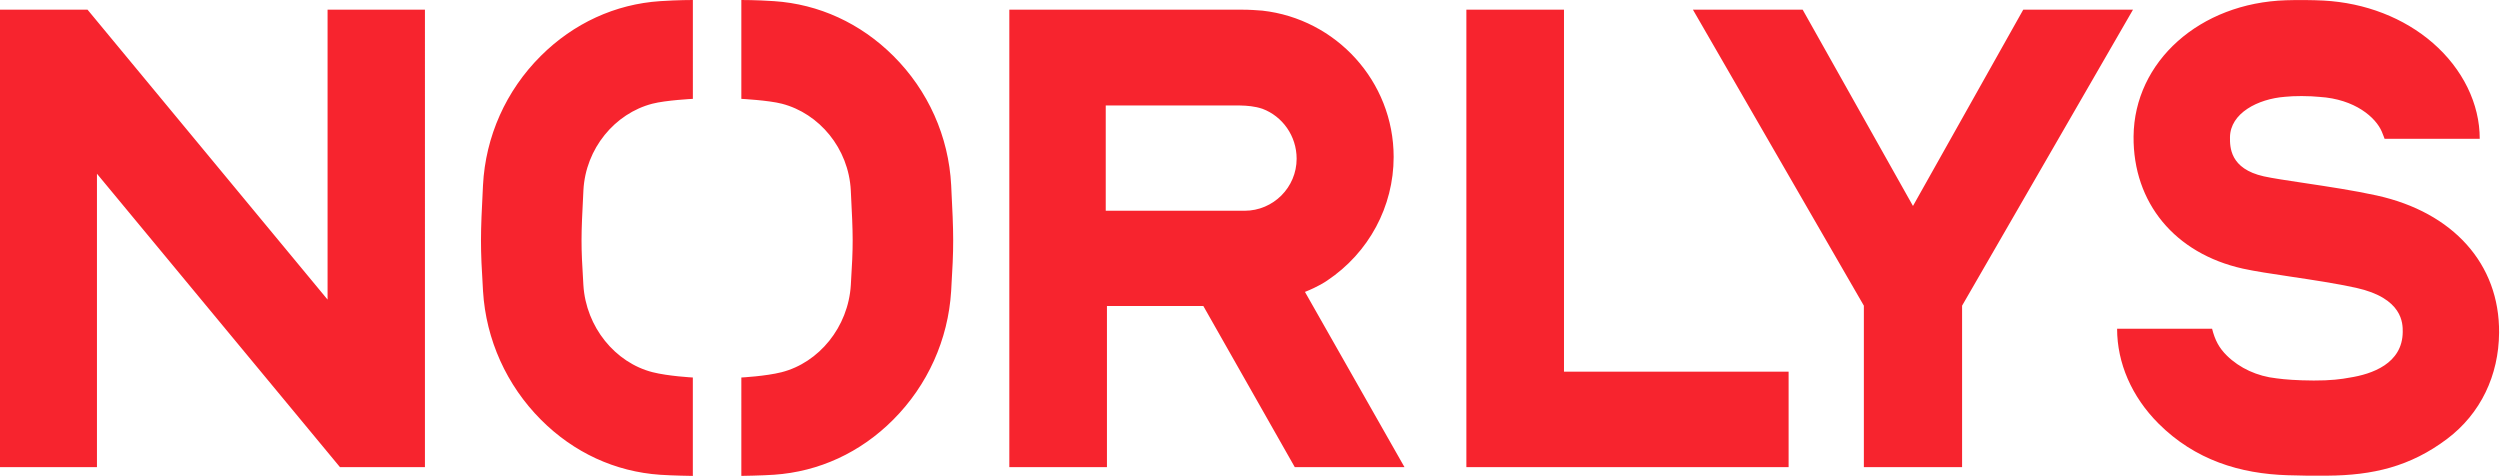 <svg class="Logo-svg" xmlns="http://www.w3.org/2000/svg" viewBox="0 0 788 150">
    <title>Norlys</title>
    <path d="M103.25 94.43L27.59 3.05H0v144.18h30.56V54.76l76.59 92.47h26.79V3.05h-30.69zM637.73 3.05l-34.76 61.87L568.2 3.05h-34.59l53.88 93.3v50.88h30.96V96.35l53.87-93.3zm-144.76 0H462.2v144.18h101.57v-30.09h-70.8zM392.3 66.43h-43.77V33.25h42.29c2.28.05 4.6.21 7.1 1.04 6.28 2.35 10.78 8.51 10.78 15.74 0 9.04-7.36 16.4-16.4 16.4m26.03 22c13.12-8.76 20.95-23.33 20.95-38.96 0-23.85-18.15-43.54-41.41-46.12-1.53-.13-4.15-.31-6.52-.3h-73.21v144.18h30.77V96.45h30.38l28.82 50.78h34.58l-31.37-55.22c4.24-1.69 6.59-3.28 7.01-3.58M281.58 17.62C271.25 7.33 258.11 1.29 243.95.36 238.27-.02 233.67 0 233.67 0v31.16s8.49.43 12.77 1.53c11.8 3.05 21.06 14.1 21.73 27.32.76 14.98.81 16.74.01 29.83-.81 13.3-10.09 24.49-21.83 27.48-4.94 1.26-12.68 1.67-12.68 1.67V150s6.39-.09 10.28-.36c14.22-.97 27.26-7 37.57-17.33 10.86-10.87 17.35-25.27 18.28-40.55.88-14.39.83-17.28.01-33.37-.78-15.36-7.25-29.84-18.23-40.77M208.1.36c-14.16.93-27.3 6.97-37.63 17.26-10.98 10.93-17.45 25.41-18.23 40.78-.82 16.09-.87 18.98.01 33.37.93 15.28 7.43 29.68 18.28 40.55 10.31 10.33 23.35 16.36 37.57 17.33 3.88.27 10.28.36 10.28.36v-31.02s-7.74-.41-12.68-1.67c-11.74-2.99-21.01-14.18-21.82-27.48-.8-13.09-.75-14.85.01-29.83.67-13.22 9.94-24.27 21.73-27.32 4.28-1.11 12.77-1.53 12.77-1.53V0c-.01 0-4.61-.02-10.29.36m541.11 61.27c-7.07-1.56-15.45-2.82-22.84-3.93-5.22-.78-10.15-1.52-12.8-2.11-10.76-2.4-10.7-9.28-10.68-12.32.07-7.58 8.76-12.1 17.35-12.76 1.44-.14 3.17-.24 5.24-.23 2.25.01 4.08.11 5.61.26 11.25.7 17.79 6.53 19.66 10.97.59 1.4.87 2.25.87 2.25h29.99c.03-11.01-5.34-22.01-14.77-30.21C757.72 5.62 745.49.88 732.39.18c-3.4-.18-8.04-.22-11.8-.1-27.21.84-47.88 19.3-48.09 42.93-.18 20.92 13.02 36.89 34.45 41.66 3.7.82 8.89 1.6 14.9 2.5 6.91 1.03 14.74 2.21 20.79 3.55 14.79 3.27 14.72 11.29 14.7 13.92-.09 9.97-9.67 13.29-16.77 14.39-2.43.48-6.11.94-11.3.91-5.39-.03-9.11-.33-11.66-.68-6.14-.65-11.68-3.23-15.68-7.15-2.48-2.43-3.77-4.89-4.68-8.49h-29.94c0 10.77 4.58 21.41 13.05 29.88 11.52 11.52 25.77 15.85 40.73 16.29 4.91.15 6.74.17 12.45.14 14.31-.1 26.14-2.81 37.81-11.61 10.59-7.98 16.25-20.04 16.36-33.41.2-21.76-14.56-37.99-38.5-43.28" fill="#f7242e"></path>
</svg>